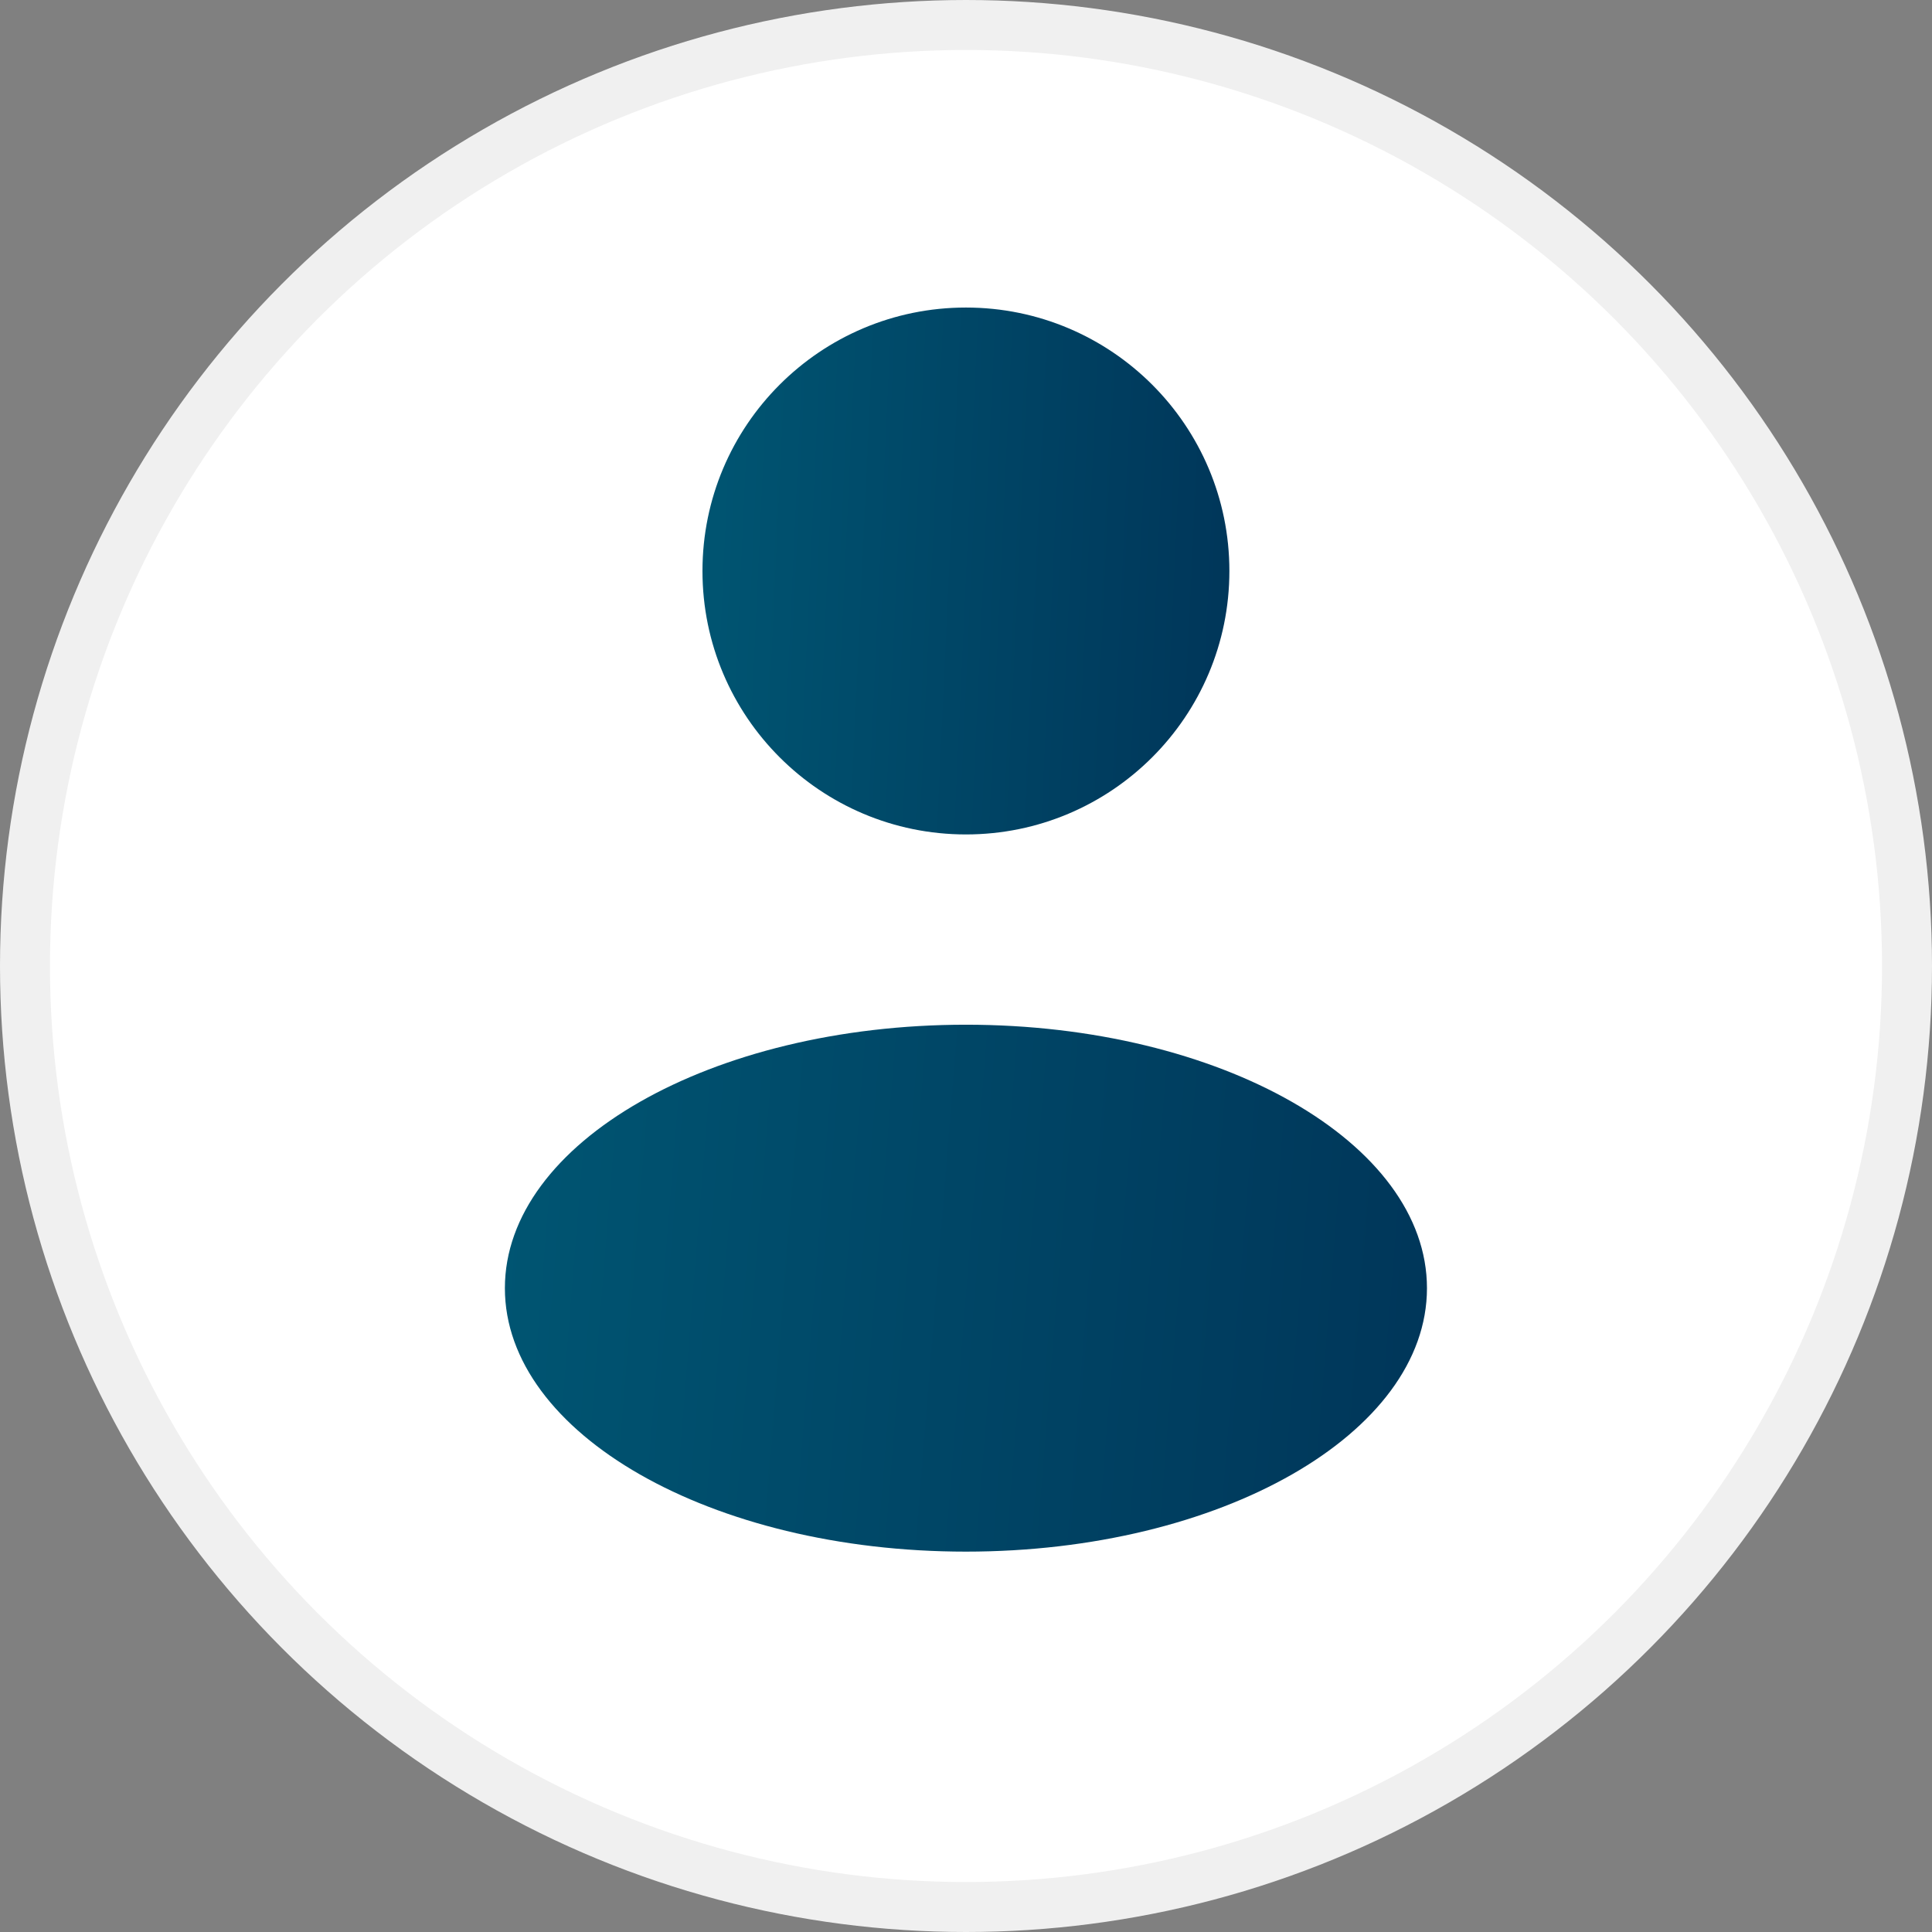 <svg width="116" height="116" viewBox="0 0 116 116" fill="none" xmlns="http://www.w3.org/2000/svg">
<rect x="0" y="0" width="116" height="116" fill="#808080" stroke="none"/>
<circle cx="58" cy="58" r="56.5" fill="white" stroke="#F0F0F0" stroke-width="3"/>
<path d="M57.995 50.101C66.732 50.101 73.814 43.019 73.814 34.283C73.814 25.547 66.732 18.465 57.995 18.465C49.259 18.465 42.177 25.547 42.177 34.283C42.177 43.019 49.259 50.101 57.995 50.101Z" fill="url(#paint0_linear_4754_33936)"/>
<path d="M57.995 93.162C73.284 93.162 85.677 86.08 85.677 77.344C85.677 68.607 73.284 61.525 57.995 61.525C42.707 61.525 30.314 68.607 30.314 77.344C30.314 86.08 42.707 93.162 57.995 93.162Z" fill="url(#paint1_linear_4754_33936)"/>
<defs>
<linearGradient id="paint0_linear_4754_33936" x1="86.496" y1="37.556" x2="2.334" y2="33.669" gradientUnits="userSpaceOnUse">
<stop stop-color="#002A50"/>
<stop offset="1" stop-color="#007B90"/>
</linearGradient>
<linearGradient id="paint1_linear_4754_33936" x1="107.871" y1="80.616" x2="-38.768" y2="68.766" gradientUnits="userSpaceOnUse">
<stop stop-color="#002A50"/>
<stop offset="1" stop-color="#007B90"/>
</linearGradient>
</defs>
</svg>
